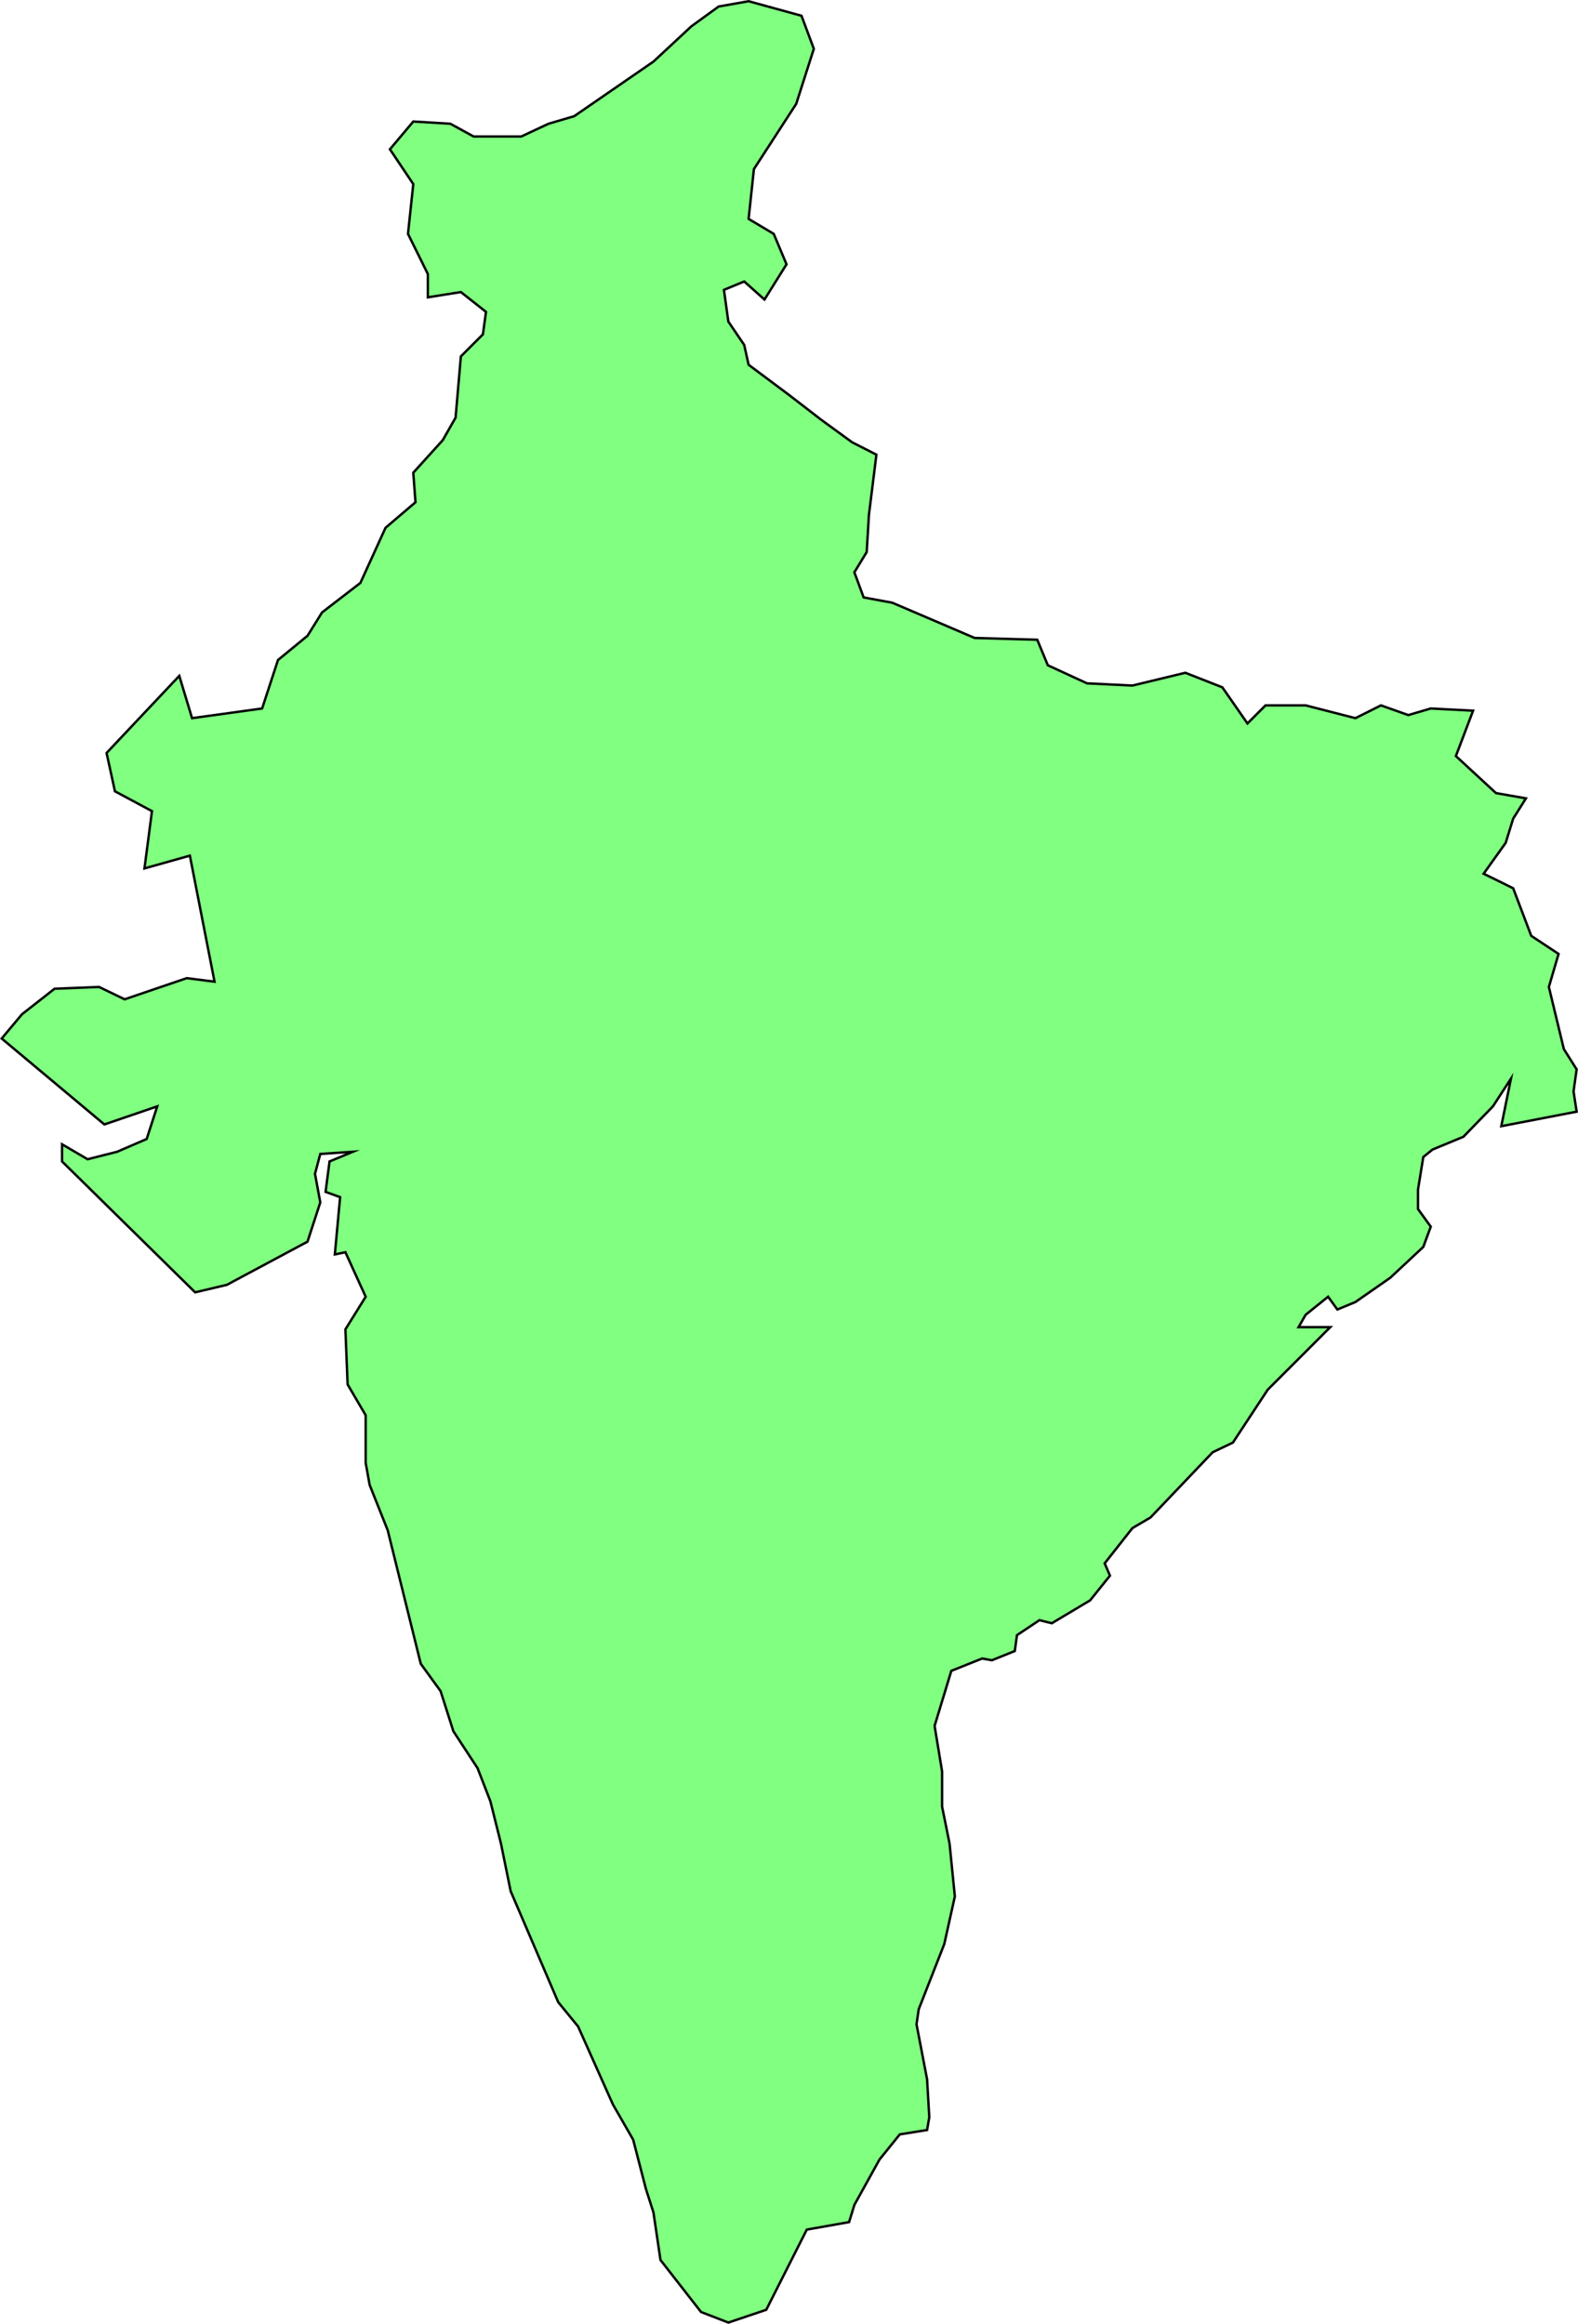<svg xmlns="http://www.w3.org/2000/svg" width="358.094" height="527.365"><path fill="#80ff80" d="m342.883 244.779-4.098 6.296-6.699 6.903-7 2.898-2.101 1.7-1.2 7.402v4.398l2.899 4-1.7 4.602-7.5 7-7.898 5.5-4.101 1.699-2.102-2.899-5.098 4.098-1.601 2.8h7.2l-14.2 14.2-7.899 12-4.601 2.2-14.098 14.8-4.101 2.403-6.301 8 1.2 2.796-4.5 5.602-8.7 5.2-2.8-.7-5.099 3.398-.5 3.602-5.199 2.101-2.203-.402-7 2.8-3.797 12.5 1.7 10.302v8l1.699 8.398 1.199 12-2.399 10.8-5.8 14.802-.5 3.398 2.398 12.5.5 8.602-.5 2.898-6.2 1-4.597 5.7-5.703 10.3-1.2 3.902-9.597 1.7-9.203 18.199-8.598 2.898-6.199-2.398-9.203-11.8-1.598-10.802-1.699-5.297-2.902-11.203-4.598-8-7.902-17.699-4.5-5.5-10.8-25.2-2.2-10.8-2.399-9.598-2.902-7.5-5.5-8.402-2.898-9.098-4.5-6.203-7.5-30.297-4.102-10.3-.898-5v-10.801l-4.102-7-.5-12.5 4.602-7.399-4.602-10.101-2.398.5 1.199-13-3.3-1.2.901-6.902 5.301-2.199-7.402.5-1.2 4.5 1.2 6.5-2.899 8.902-18.3 9.797-7.2 1.703-30.199-29.703v-3.898l5.797 3.398 6.703-1.699 6.7-2.898 2.398-7.403-12 4.102-23.3-19.5 4.6-5.5 7.4-5.8 10.1-.4 5.801 2.801 14.098-4.8 6.3.8-5.597-28.601-10.3 2.898 1.699-13-8.399-4.5-1.902-8.699 16.5-17.5 2.902 9.602 15.899-2.2 3.601-11 6.7-5.5 3.3-5.3 8.7-6.7 5.699-12.5 6.8-5.8-.5-6.7 6.7-7.402 2.898-5.098 1.203-13.902 5-5 .7-5.098-5.7-4.5-7.5 1.2v-5.301l-4.5-9.102 1.2-11.297-5.301-7.902 5.3-6.3 8.399.5 5.3 2.902h10.801l6.2-2.903 5.8-1.699 18-12.398 8.598-8 6.203-4.5 6.797-1.2 12 3.297 2.8 7.5-4 12.5-9.597 14.801-1.203 11.3 5.703 3.4 2.899 6.902-5 8-4.602-4.102-4.598 1.902 1 7.2 3.598 5.3 1 4.5 9.102 6.797 7.398 5.703 7 5.098 5.5 2.8-1.7 13.7-.5 8.402-2.8 4.598 2.102 5.7 6.5 1.202 18.699 8 14.2.399 2.401 5.8 8.899 4.098 10.3.5 12-2.898 8.4 3.3 5.702 8.2 4.098-4.102h9.101l11.301 2.903 5.797-2.903 6.203 2.203 5.098-1.5 9.601.5-3.902 10.297 9.102 8.403 6.8 1.199-2.902 4.601-1.7 5.5-5 7 6.7 3.297 4.102 10.801 6.199 4.102-2.2 7.5 3.4 14.097 2.901 4.602-.699 5 .7 4.601-17.102 3.297 2.2-10.797"/><path fill="none" stroke="#000" stroke-miterlimit="10" stroke-width=".544" d="m342.883 244.779-4.098 6.296-6.699 6.903-7 2.898-2.101 1.7-1.2 7.402v4.398l2.899 4-1.7 4.602-7.5 7-7.898 5.5-4.101 1.699-2.102-2.899-5.098 4.098-1.601 2.8h7.2l-14.2 14.2-7.899 12-4.601 2.2-14.098 14.8-4.101 2.403-6.301 8 1.2 2.796-4.5 5.602-8.7 5.2-2.8-.7-5.099 3.398-.5 3.602-5.199 2.101-2.203-.402-7 2.8-3.797 12.5 1.7 10.302v8l1.699 8.398 1.199 12-2.399 10.8-5.8 14.802-.5 3.398 2.398 12.5.5 8.602-.5 2.898-6.2 1-4.597 5.7-5.703 10.3-1.2 3.902-9.597 1.7-9.203 18.199-8.598 2.898-6.199-2.398-9.203-11.8-1.598-10.802-1.699-5.297-2.902-11.203-4.598-8-7.902-17.699-4.5-5.5-10.8-25.2-2.2-10.8-2.399-9.598-2.902-7.5-5.5-8.402-2.898-9.098-4.5-6.203-7.5-30.297-4.102-10.3-.898-5v-10.801l-4.102-7-.5-12.5 4.602-7.399-4.602-10.101-2.398.5 1.199-13-3.3-1.2.901-6.902 5.301-2.199-7.402.5-1.2 4.5 1.2 6.5-2.899 8.902-18.3 9.797-7.2 1.703-30.199-29.703v-3.898l5.797 3.398 6.703-1.699 6.7-2.898 2.398-7.403-12 4.102-23.3-19.5 4.6-5.5 7.4-5.8 10.1-.4 5.801 2.801 14.098-4.8 6.3.8-5.597-28.601-10.3 2.898 1.699-13-8.399-4.5-1.902-8.699 16.5-17.5 2.902 9.602 15.899-2.2 3.601-11 6.7-5.5 3.3-5.3 8.7-6.7 5.699-12.5 6.8-5.8-.5-6.7 6.7-7.402 2.898-5.098 1.203-13.902 5-5 .7-5.098-5.7-4.5-7.5 1.2v-5.301l-4.5-9.102 1.2-11.297-5.301-7.902 5.3-6.3 8.399.5 5.3 2.902h10.801l6.2-2.903 5.8-1.699 18-12.398 8.598-8 6.203-4.5 6.797-1.2 12 3.297 2.8 7.5-4 12.5-9.597 14.801-1.203 11.3 5.703 3.4 2.899 6.902-5 8-4.602-4.102-4.598 1.902 1 7.2 3.598 5.3 1 4.5 9.102 6.797 7.398 5.703 7 5.098 5.5 2.8-1.7 13.7-.5 8.402-2.8 4.598 2.102 5.7 6.5 1.202 18.699 8 14.2.399 2.401 5.8 8.899 4.098 10.3.5 12-2.898 8.4 3.3 5.702 8.2 4.098-4.102h9.101l11.301 2.903 5.797-2.903 6.203 2.203 5.098-1.5 9.601.5-3.902 10.297 9.102 8.403 6.8 1.199-2.902 4.601-1.7 5.5-5 7 6.7 3.297 4.102 10.801 6.199 4.102-2.2 7.5 3.4 14.097 2.901 4.602-.699 5 .7 4.601-17.102 3.297zm0 0"/></svg>

